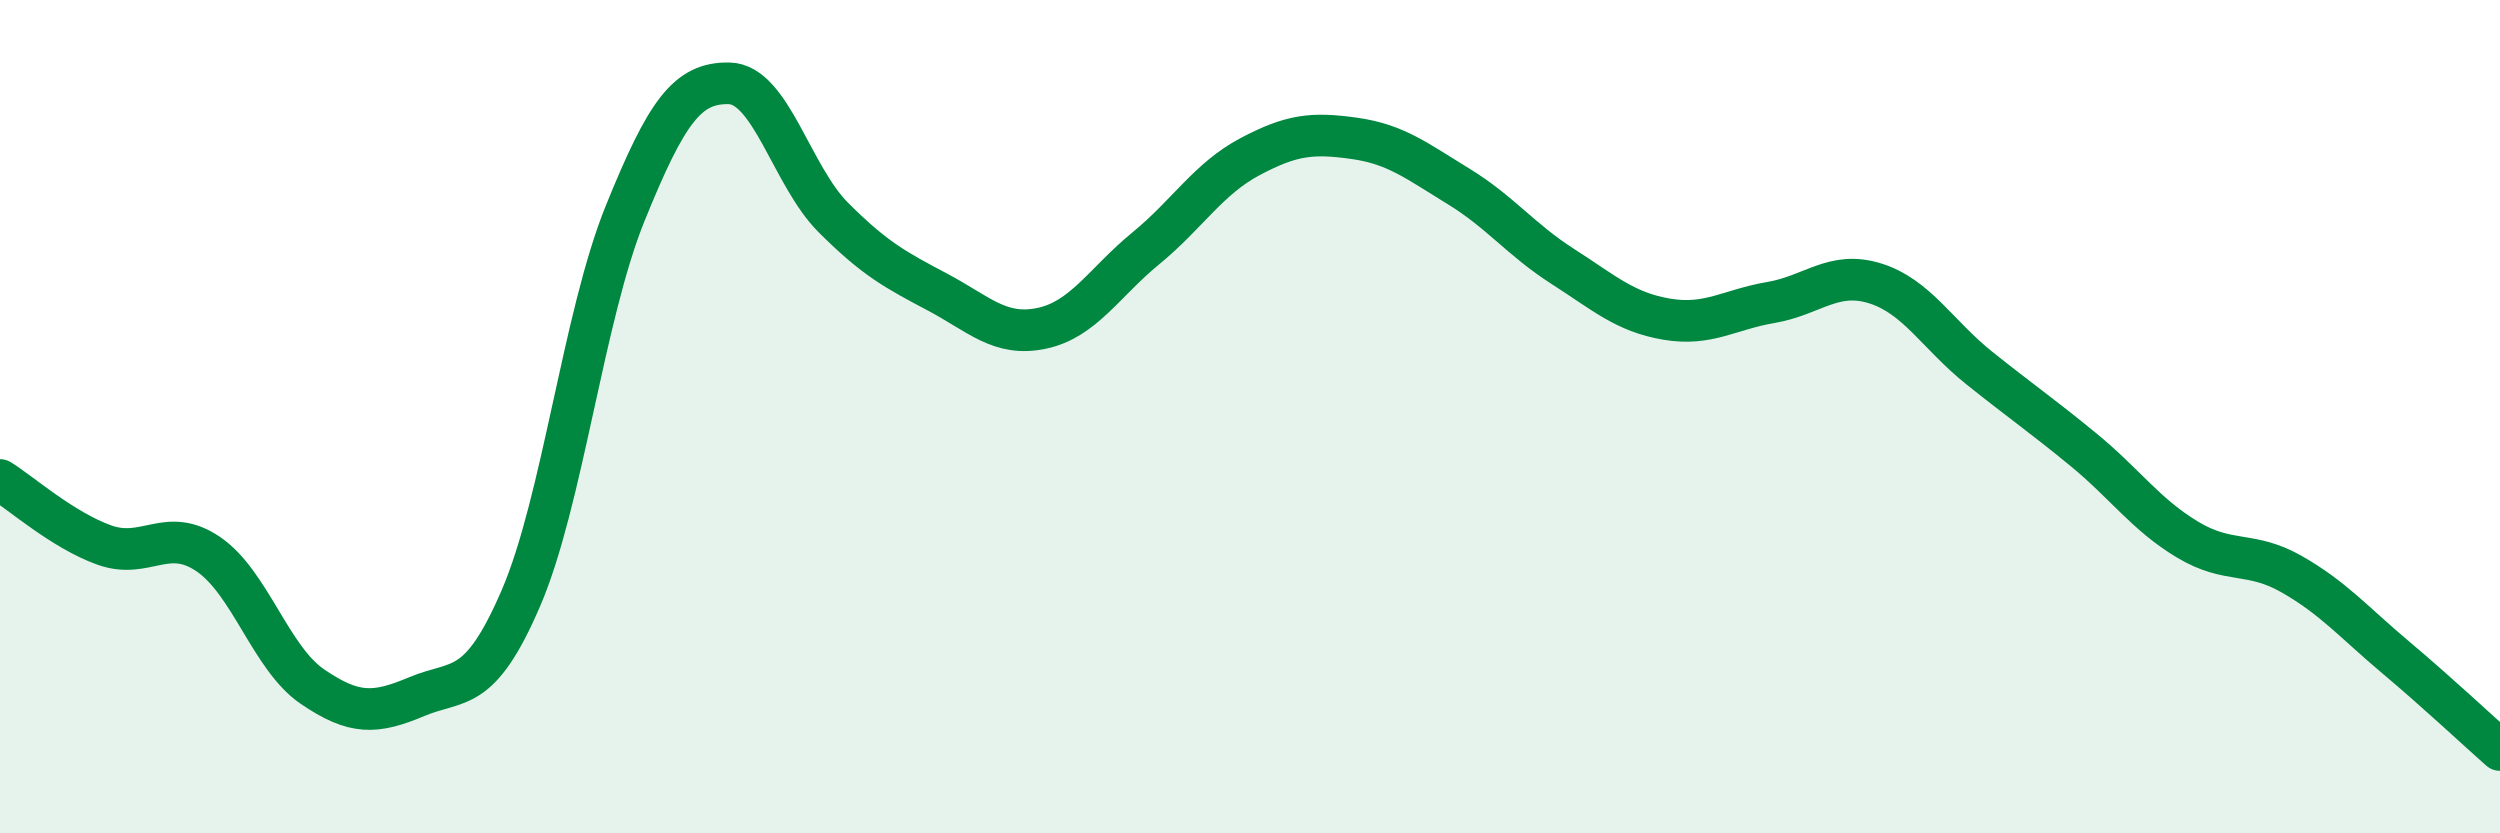 
    <svg width="60" height="20" viewBox="0 0 60 20" xmlns="http://www.w3.org/2000/svg">
      <path
        d="M 0,11.52 C 0.5,11.83 1.5,12.72 2.5,13.08 C 3.5,13.44 4,12.62 5,13.3 C 6,13.98 6.5,15.8 7.5,16.48 C 8.5,17.16 9,17.14 10,16.72 C 11,16.3 11.5,16.68 12.5,14.36 C 13.5,12.04 14,7.6 15,5.13 C 16,2.66 16.5,1.98 17.5,2 C 18.5,2.02 19,4.22 20,5.22 C 21,6.22 21.5,6.48 22.5,7.01 C 23.5,7.54 24,8.09 25,7.88 C 26,7.67 26.5,6.78 27.5,5.96 C 28.5,5.14 29,4.29 30,3.76 C 31,3.23 31.5,3.18 32.5,3.32 C 33.5,3.46 34,3.86 35,4.47 C 36,5.08 36.5,5.75 37.5,6.39 C 38.5,7.03 39,7.49 40,7.66 C 41,7.83 41.5,7.43 42.5,7.26 C 43.5,7.09 44,6.49 45,6.8 C 46,7.11 46.5,8.03 47.5,8.83 C 48.5,9.63 49,9.97 50,10.79 C 51,11.61 51.5,12.35 52.5,12.95 C 53.5,13.55 54,13.21 55,13.78 C 56,14.35 56.5,14.94 57.5,15.78 C 58.5,16.62 59.5,17.56 60,18L60 20L0 20Z"
        fill="#008740"
        opacity="0.1"
        stroke-linecap="round"
        stroke-linejoin="round"
      />
      <path
        d="M 0,11.52 C 0.5,11.83 1.5,12.72 2.5,13.08 C 3.5,13.44 4,12.62 5,13.3 C 6,13.98 6.5,15.8 7.5,16.48 C 8.5,17.16 9,17.14 10,16.72 C 11,16.3 11.5,16.68 12.5,14.36 C 13.5,12.04 14,7.6 15,5.13 C 16,2.66 16.5,1.98 17.5,2 C 18.5,2.02 19,4.22 20,5.22 C 21,6.22 21.5,6.48 22.5,7.01 C 23.5,7.54 24,8.09 25,7.88 C 26,7.67 26.5,6.78 27.5,5.96 C 28.5,5.14 29,4.29 30,3.76 C 31,3.23 31.5,3.18 32.5,3.32 C 33.5,3.46 34,3.86 35,4.47 C 36,5.08 36.5,5.75 37.5,6.39 C 38.5,7.03 39,7.49 40,7.66 C 41,7.83 41.5,7.43 42.5,7.26 C 43.5,7.09 44,6.49 45,6.8 C 46,7.11 46.5,8.03 47.5,8.83 C 48.5,9.63 49,9.97 50,10.79 C 51,11.61 51.5,12.35 52.5,12.95 C 53.5,13.55 54,13.21 55,13.78 C 56,14.35 56.5,14.94 57.5,15.78 C 58.5,16.62 59.5,17.56 60,18"
        stroke="#008740"
        stroke-width="1"
        fill="none"
        stroke-linecap="round"
        stroke-linejoin="round"
      />
    </svg>
  